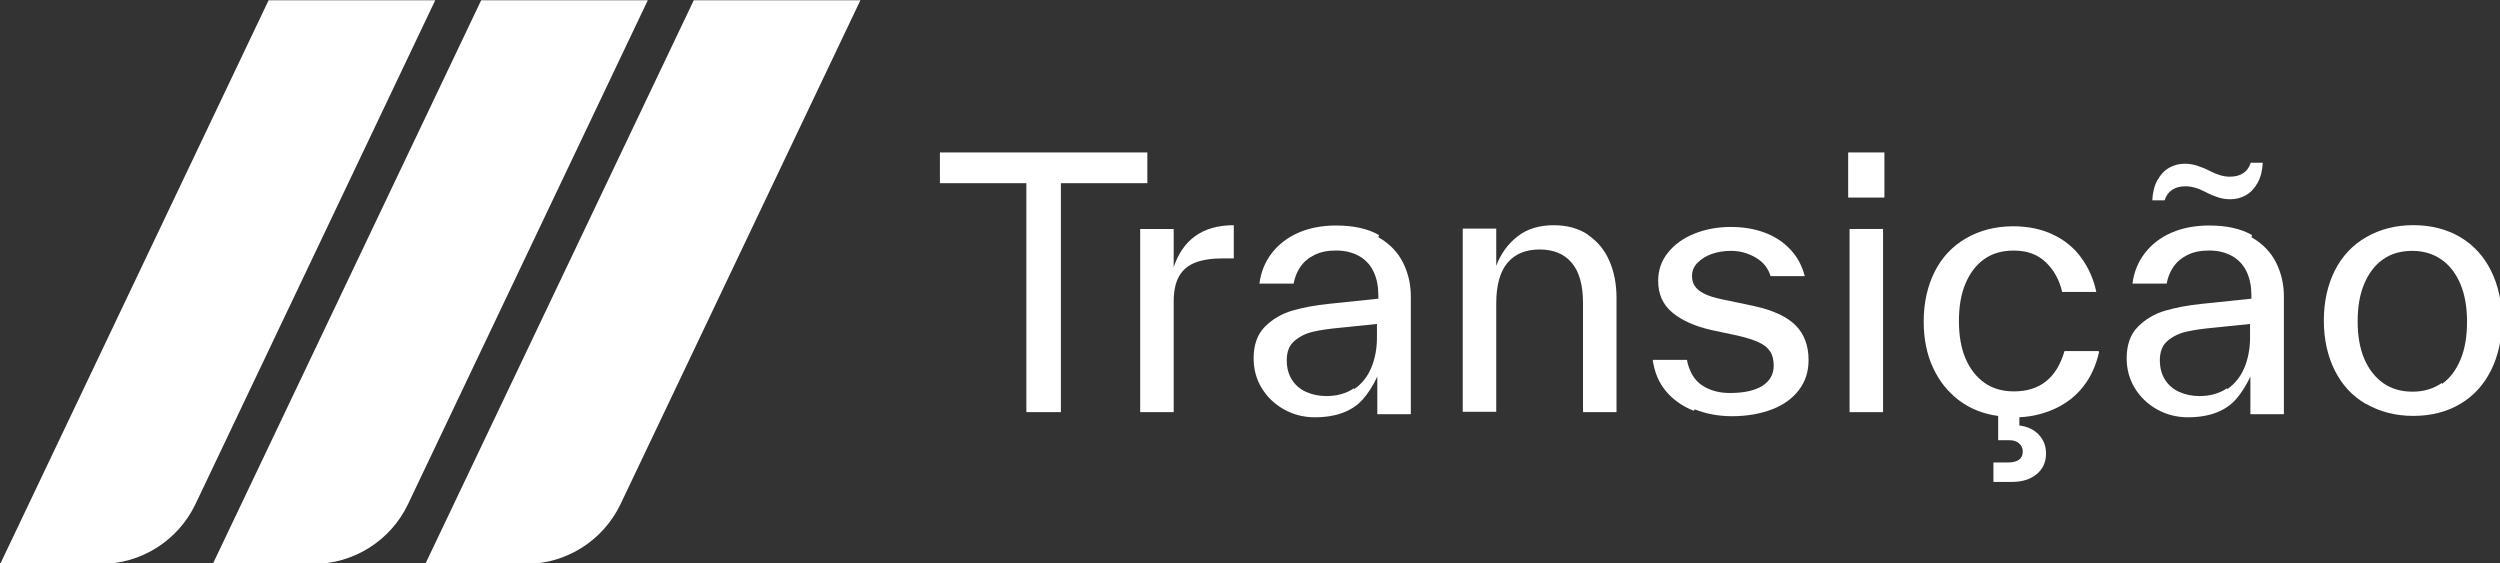 <?xml version="1.0" encoding="UTF-8"?>
<svg data-name="Camada 1" version="1.1" viewBox="0 0 369 83.149" xmlns="http://www.w3.org/2000/svg"><rect x="0" y="0" width="369" height="83.149" fill="#333333" stroke="none"/><defs><style>.cls-1 {
        fill: #fff;
      }</style></defs><g transform="matrix(.433 0 0 .433 -48.031 -53.124)"><path class="cls-1" d="m331.76 122.77h-56.81l-91.49 192.16h34.24c13.79 0 26.37-7.94 32.31-20.39l81.74-171.77z"/><path class="cls-1" d="m404.23 122.77h-56.81l-91.52 192.16h34.24c13.79 0 26.36-7.94 32.31-20.39l81.77-171.77z"/><path class="cls-1" d="m259.3 122.77h-56.81l-91.49 192.16h34.24c13.79 0 26.36-7.94 32.31-20.39l81.74-171.77z"/><path class="cls-1" d="m502.03 174.65v10.48h-29.47v78.04h-11.77v-78.04h-29.47v-10.48z"/><path class="cls-1" d="m510.88 214.14c3.15-9.79 10.02-14.68 20.62-14.68v11.3h-3.49c-3.96 0-7.11.47-9.55 1.4s-4.31 2.45-5.59 4.66-1.86 5.12-1.86 8.74v37.62h-11.42v-62.44h11.42v13.4h-.12z"/><path class="cls-1" d="m580.77 203.54c3.84 2.21 6.64 5.12 8.39 8.62 1.75 3.49 2.68 7.34 2.68 11.53v40.19h-11.42v-12.81c-1.51 3.14-3.14 5.71-4.89 7.69s-3.96 3.5-6.64 4.54c-2.68 1.05-5.94 1.63-9.79 1.63s-7.34-.93-10.48-2.68c-3.15-1.75-5.71-4.19-7.57-7.22s-2.79-6.41-2.79-10.25c0-4.54 1.28-8.15 3.84-10.72s5.71-4.43 9.32-5.48 7.8-1.86 12.58-2.33l16.77-1.75v-1.28c0-2.8-.47-5.36-1.51-7.69-1.05-2.33-2.68-4.19-4.89-5.47s-4.89-1.98-8.04-1.98c-2.79 0-5.24.47-7.34 1.51-2.1 1.05-3.73 2.45-4.89 4.19s-1.86 3.61-2.21 5.59h-11.65c.47-3.84 1.86-7.34 4.19-10.37s5.36-5.36 9.09-6.99 8.04-2.45 12.81-2.45c5.94 0 10.83 1.05 14.68 3.26l-.23.7zm-8.27 51.83c2.56-1.75 4.54-4.19 5.82-7.22s1.98-6.52 1.98-10.37v-4.66l-12.46 1.28c-3.84.35-6.99.81-9.44 1.4-2.45.58-4.54 1.63-6.29 3.15-1.75 1.51-2.56 3.73-2.56 6.52 0 2.56.58 4.78 1.75 6.64s2.8 3.26 4.89 4.19c2.1.93 4.43 1.4 6.87 1.4 3.73 0 6.87-.93 9.44-2.68z"/><path class="cls-1" d="m652.17 202.72c3.26 2.21 5.71 5.12 7.34 8.85s2.45 7.92 2.45 12.7v38.91h-11.42v-37.16c0-6.17-1.28-10.72-3.84-13.75s-6.17-4.54-10.95-4.54-8.39 1.51-10.95 4.54-3.84 7.69-3.84 13.86v36.93h-11.42v-62.44h11.42v12.7c1.51-4.08 3.96-7.46 7.22-10.02s7.34-3.84 12.35-3.84c4.54 0 8.5 1.05 11.77 3.26h-.12z"/><path class="cls-1" d="m688.28 262.71c-3.84-1.51-6.99-3.73-9.44-6.64s-3.96-6.52-4.54-10.72h11.65c.82 4.08 2.56 6.99 5.24 8.74s5.82 2.56 9.44 2.56c4.78 0 8.5-.82 11.07-2.45s3.84-3.96 3.84-6.87c0-1.86-.35-3.5-1.17-4.78s-2.1-2.33-3.84-3.14c-1.75-.82-4.19-1.63-7.34-2.33l-8.74-1.86c-5.71-1.28-10.13-3.26-13.4-5.94-3.26-2.68-4.89-6.29-4.89-10.83 0-3.61 1.05-6.76 3.26-9.55 2.21-2.8 5.24-5.01 8.97-6.52s7.92-2.33 12.46-2.33c4.08 0 7.92.58 11.42 1.86 3.49 1.28 6.41 3.15 8.85 5.71s4.08 5.59 5.01 9.2h-11.65c-.82-2.68-2.45-4.78-5.01-6.29s-5.36-2.33-8.5-2.33c-2.33 0-4.54.35-6.52 1.05s-3.61 1.75-4.89 3.03-1.86 2.8-1.86 4.54c0 1.63.47 2.91 1.4 3.96s2.21 1.86 3.96 2.56 4.19 1.28 7.22 1.86l8.74 1.86c6.41 1.4 11.07 3.61 13.98 6.52s4.43 6.87 4.43 11.76c0 3.96-1.05 7.34-3.26 10.25s-5.24 5.12-9.2 6.64c-3.96 1.51-8.5 2.33-13.63 2.33-4.66 0-8.85-.82-12.7-2.33l-.35.47z"/><path class="cls-1" d="m740.93 190.03v-15.38h12.35v15.38zm.47 73.15v-62.44h11.42v62.44z"/><path class="cls-1" d="m826.43 242.79c-1.05 4.54-2.8 8.39-5.36 11.65s-5.71 5.71-9.44 7.46-7.8 2.8-12.35 3.03v2.8c2.8.35 5.01 1.4 6.64 3.15s2.45 3.84 2.45 6.41c0 2.91-1.05 5.24-3.14 6.99s-4.89 2.68-8.5 2.68h-6.29v-6.64h5.24c1.51 0 2.68-.35 3.49-.93s1.28-1.51 1.28-2.8c0-1.16-.47-2.1-1.28-2.79-.82-.7-1.86-1.05-3.15-1.05h-3.96v-8.27c-5.13-.7-9.55-2.45-13.4-5.36-3.84-2.91-6.76-6.64-8.85-11.18s-3.14-9.78-3.14-15.61c0-6.41 1.28-12.11 3.73-17.01 2.45-4.89 6.06-8.74 10.72-11.42s10.02-4.08 16.08-4.08c5.01 0 9.55.93 13.51 2.8 3.96 1.86 7.22 4.54 9.67 7.92s4.19 7.22 5.13 11.65h-11.65c-.93-4.08-2.79-7.46-5.59-10.13-2.8-2.68-6.41-3.96-10.95-3.96-3.84 0-7.22.93-10.02 2.91-2.79 1.98-4.89 4.78-6.41 8.39-1.51 3.61-2.21 7.8-2.21 12.7s.7 9.09 2.21 12.7 3.73 6.41 6.52 8.39 6.17 2.91 10.02 2.91c8.85 0 14.56-4.54 17.24-13.75h11.65l.12.47z"/><path class="cls-1" d="m878.38 203.54c3.84 2.21 6.64 5.12 8.39 8.62 1.75 3.49 2.68 7.34 2.68 11.53v40.19h-11.42v-12.81c-1.51 3.14-3.15 5.71-4.89 7.69-1.75 1.98-3.96 3.5-6.64 4.54-2.68 1.05-5.94 1.63-9.79 1.63s-7.34-.93-10.48-2.68c-3.15-1.75-5.71-4.19-7.57-7.22s-2.8-6.41-2.8-10.25c0-4.54 1.28-8.15 3.84-10.72s5.71-4.43 9.32-5.48 7.8-1.86 12.58-2.33l16.77-1.75v-1.28c0-2.8-.47-5.36-1.51-7.69-1.05-2.33-2.68-4.19-4.89-5.47s-4.89-1.98-8.04-1.98c-2.8 0-5.24.47-7.34 1.51-2.1 1.05-3.73 2.45-4.89 4.19s-1.86 3.61-2.21 5.59h-11.65c.47-3.84 1.86-7.34 4.19-10.37s5.36-5.36 9.09-6.99 8.04-2.45 12.81-2.45c5.94 0 10.83 1.05 14.68 3.26l-.23.7zm-33.78-12.58c.12-2.68.7-5.01 1.75-6.87s2.33-3.26 3.96-4.19 3.38-1.4 5.36-1.4c1.51 0 2.91.23 4.31.7s2.91 1.05 4.43 1.86c2.45 1.28 4.66 1.86 6.64 1.86s3.49-.47 4.66-1.28 1.98-1.98 2.45-3.49h4.08c-.12 2.68-.7 5.01-1.75 6.87s-2.33 3.26-3.96 4.19-3.38 1.4-5.36 1.4c-1.51 0-2.91-.23-4.31-.7s-2.8-1.05-4.31-1.86c-2.45-1.28-4.66-1.86-6.64-1.86s-3.49.47-4.66 1.28-1.98 1.98-2.45 3.5h-4.19zm25.51 64.41c2.56-1.75 4.54-4.19 5.83-7.22 1.28-3.03 1.98-6.52 1.98-10.37v-4.66l-12.46 1.28c-3.84.35-6.99.81-9.44 1.4-2.45.58-4.54 1.63-6.29 3.15-1.75 1.51-2.56 3.73-2.56 6.52 0 2.56.58 4.78 1.75 6.64s2.8 3.26 4.89 4.19c2.1.93 4.43 1.4 6.87 1.4 3.73 0 6.87-.93 9.43-2.68z"/><path class="cls-1" d="m917.4 260.38c-4.66-2.68-8.15-6.52-10.6-11.42s-3.73-10.6-3.73-17.01 1.28-12.12 3.73-17.01 6.06-8.74 10.72-11.42 10.02-4.08 16.08-4.08 11.42 1.4 15.96 4.08 8.04 6.52 10.48 11.42c2.45 4.89 3.73 10.6 3.73 17.01s-1.28 12.11-3.73 17.01-5.94 8.74-10.48 11.42-9.9 4.08-15.96 4.08-11.42-1.4-16.08-4.08zm25.86-6.75c2.8-1.98 4.89-4.78 6.41-8.39 1.51-3.61 2.21-7.92 2.21-12.81s-.7-9.2-2.21-12.81-3.61-6.41-6.41-8.39-6.17-3.03-10.02-3.03-7.22.93-10.02 2.91-4.89 4.78-6.41 8.39c-1.51 3.61-2.21 7.8-2.21 12.7s.7 9.09 2.21 12.7 3.73 6.41 6.52 8.39 6.17 2.91 10.02 2.91 7.22-1.05 10.02-3.03l-.12.47z"/></g></svg>
